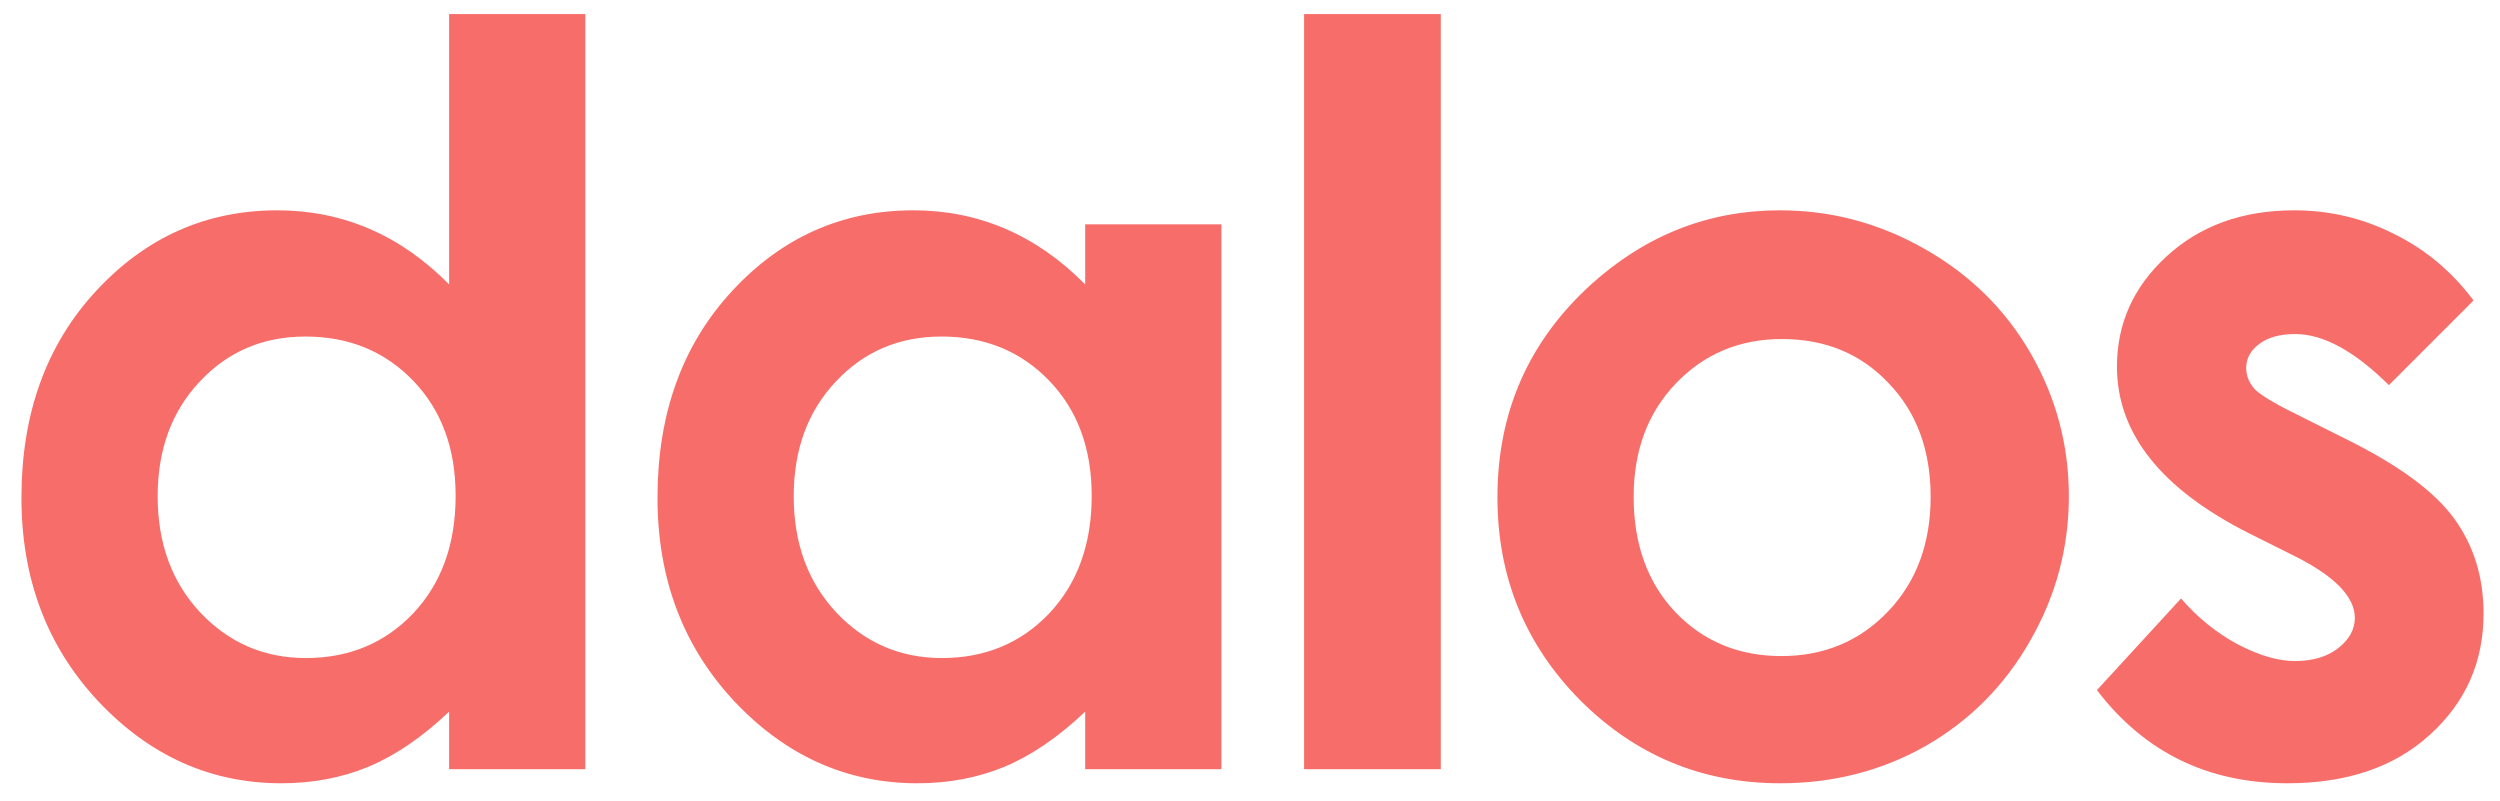 <svg xmlns="http://www.w3.org/2000/svg" width="78" height="25" viewBox="0 0 78 25" fill="none"><path d="M14.013 0.438H18.263V24H14.013V22.203C13.18 22.995 12.341 23.568 11.498 23.922C10.664 24.266 9.758 24.438 8.779 24.438C6.581 24.438 4.68 23.588 3.076 21.891C1.471 20.182 0.669 18.062 0.669 15.531C0.669 12.906 1.445 10.755 2.998 9.078C4.55 7.401 6.435 6.562 8.654 6.562C9.675 6.562 10.633 6.755 11.529 7.141C12.425 7.526 13.253 8.104 14.013 8.875V0.438ZM9.529 10.5C8.206 10.5 7.107 10.969 6.232 11.906C5.357 12.833 4.919 14.026 4.919 15.484C4.919 16.953 5.362 18.162 6.247 19.109C7.143 20.057 8.242 20.531 9.544 20.531C10.888 20.531 12.003 20.068 12.888 19.141C13.774 18.203 14.216 16.979 14.216 15.469C14.216 13.99 13.774 12.792 12.888 11.875C12.003 10.958 10.883 10.5 9.529 10.5ZM33.858 7H38.108V24H33.858V22.203C33.025 22.995 32.186 23.568 31.343 23.922C30.509 24.266 29.603 24.438 28.624 24.438C26.426 24.438 24.525 23.588 22.921 21.891C21.317 20.182 20.514 18.062 20.514 15.531C20.514 12.906 21.29 10.755 22.843 9.078C24.395 7.401 26.28 6.562 28.499 6.562C29.52 6.562 30.478 6.755 31.374 7.141C32.27 7.526 33.098 8.104 33.858 8.875V7ZM29.374 10.5C28.051 10.5 26.952 10.969 26.077 11.906C25.202 12.833 24.764 14.026 24.764 15.484C24.764 16.953 25.207 18.162 26.093 19.109C26.988 20.057 28.087 20.531 29.389 20.531C30.733 20.531 31.848 20.068 32.733 19.141C33.618 18.203 34.061 16.979 34.061 15.469C34.061 13.99 33.618 12.792 32.733 11.875C31.848 10.958 30.728 10.5 29.374 10.5ZM40.688 0.438H44.953V24H40.688V0.438ZM55.532 6.562C57.137 6.562 58.642 6.964 60.048 7.766C61.465 8.568 62.569 9.656 63.361 11.031C64.152 12.406 64.548 13.891 64.548 15.484C64.548 17.088 64.147 18.588 63.345 19.984C62.553 21.38 61.47 22.474 60.095 23.266C58.72 24.047 57.204 24.438 55.548 24.438C53.111 24.438 51.027 23.573 49.298 21.844C47.579 20.104 46.72 17.995 46.72 15.516C46.72 12.859 47.694 10.646 49.642 8.875C51.35 7.333 53.314 6.562 55.532 6.562ZM55.595 10.578C54.272 10.578 53.168 11.042 52.282 11.969C51.407 12.885 50.97 14.062 50.97 15.5C50.97 16.979 51.402 18.177 52.267 19.094C53.142 20.01 54.246 20.469 55.579 20.469C56.913 20.469 58.022 20.005 58.907 19.078C59.793 18.151 60.236 16.958 60.236 15.5C60.236 14.042 59.798 12.859 58.923 11.953C58.059 11.037 56.949 10.578 55.595 10.578ZM77.174 9.375L74.534 12.016C73.461 10.953 72.487 10.422 71.612 10.422C71.133 10.422 70.758 10.526 70.487 10.734C70.216 10.932 70.081 11.182 70.081 11.484C70.081 11.713 70.164 11.927 70.331 12.125C70.508 12.312 70.935 12.573 71.612 12.906L73.174 13.688C74.82 14.5 75.95 15.328 76.565 16.172C77.18 17.016 77.487 18.005 77.487 19.141C77.487 20.651 76.93 21.912 75.815 22.922C74.711 23.932 73.227 24.438 71.362 24.438C68.883 24.438 66.903 23.469 65.424 21.531L68.049 18.672C68.549 19.255 69.133 19.729 69.799 20.094C70.477 20.448 71.075 20.625 71.596 20.625C72.159 20.625 72.612 20.49 72.956 20.219C73.299 19.948 73.471 19.635 73.471 19.281C73.471 18.625 72.852 17.984 71.612 17.359L70.174 16.641C67.424 15.255 66.049 13.521 66.049 11.438C66.049 10.094 66.565 8.948 67.596 8C68.638 7.042 69.966 6.562 71.581 6.562C72.685 6.562 73.721 6.807 74.69 7.297C75.669 7.776 76.497 8.469 77.174 9.375Z" fill="#F66D69"></path></svg>